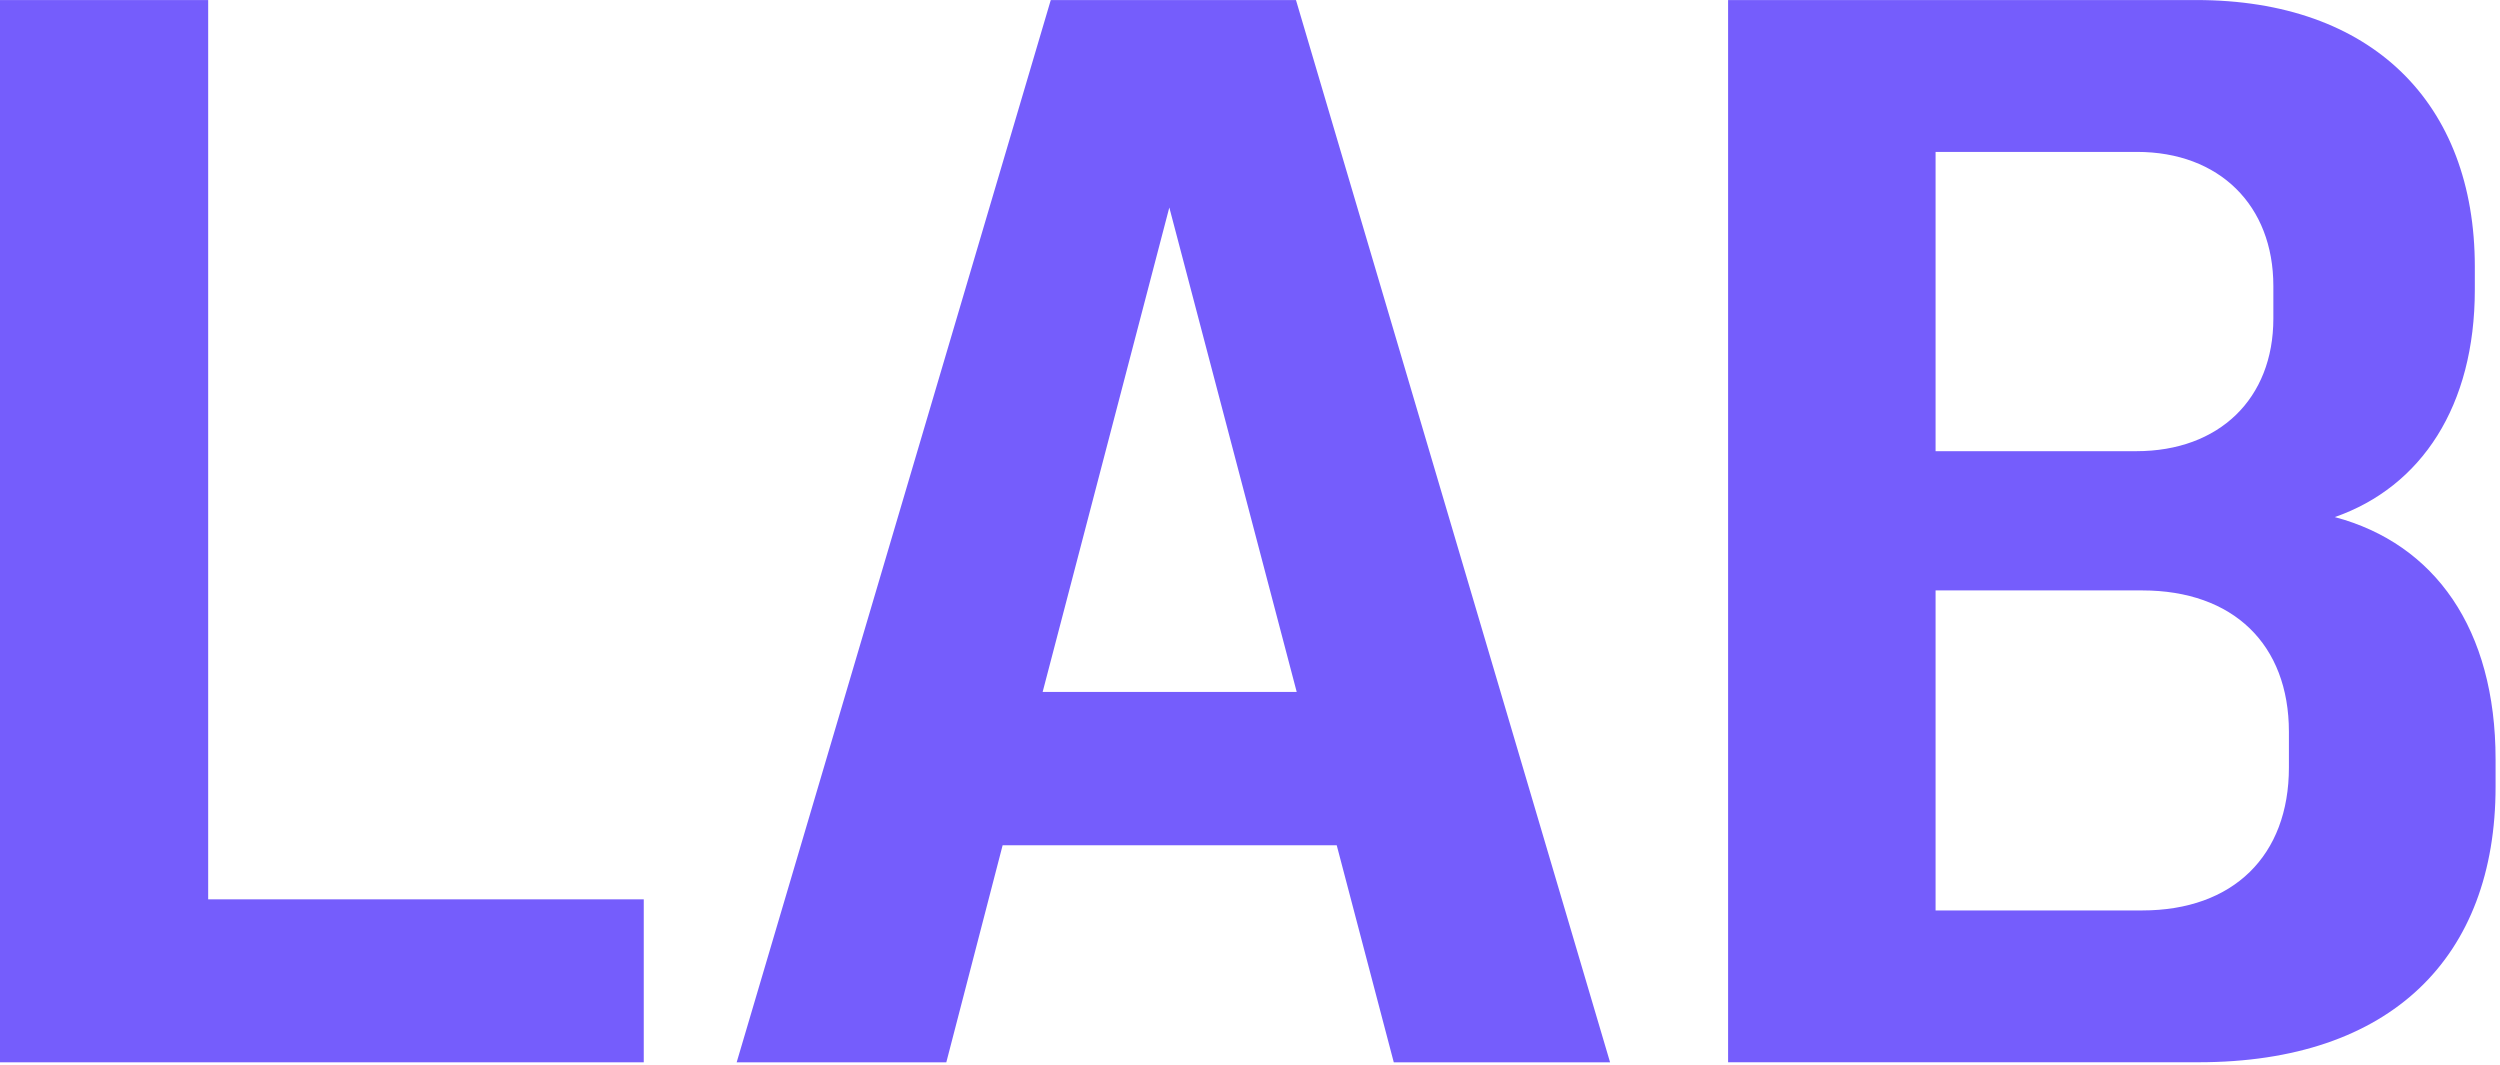<?xml version="1.0" encoding="UTF-8"?> <svg xmlns="http://www.w3.org/2000/svg" width="345" height="147" viewBox="0 0 345 147" fill="none"><path d="M0 0.008H28.728V124.109H88.838V146.599H0V0.008Z" fill="#755DFC"></path><path d="M145.006 0.008H178.844L222.19 146.599H192.341L184.468 116.649H138.362L130.591 146.599H101.66L145.006 0.008ZM178.946 95.489L161.365 28.634L143.885 95.489H178.946Z" fill="#755DFC"></path><path d="M238.483 0.006H303.089C327.314 0.006 341.526 14.218 341.526 36.809V39.976C341.526 56.025 334.167 67.171 322.203 71.358C336.004 75.037 344.389 86.792 344.389 104.785V108.566C344.389 132.075 329.974 146.591 303.393 146.591H238.477V0L238.483 0.006ZM313.723 43.966V39.469C313.723 28.329 306.262 20.963 294.913 20.963H267.11V62.263H294.812C306.262 62.263 313.723 55.005 313.723 43.966ZM315.87 105.912V101.004C315.87 88.939 308.2 81.478 295.629 81.478H267.11V125.641H295.629C308.2 125.641 315.87 118.072 315.87 105.912Z" fill="#755DFC"></path></svg> 